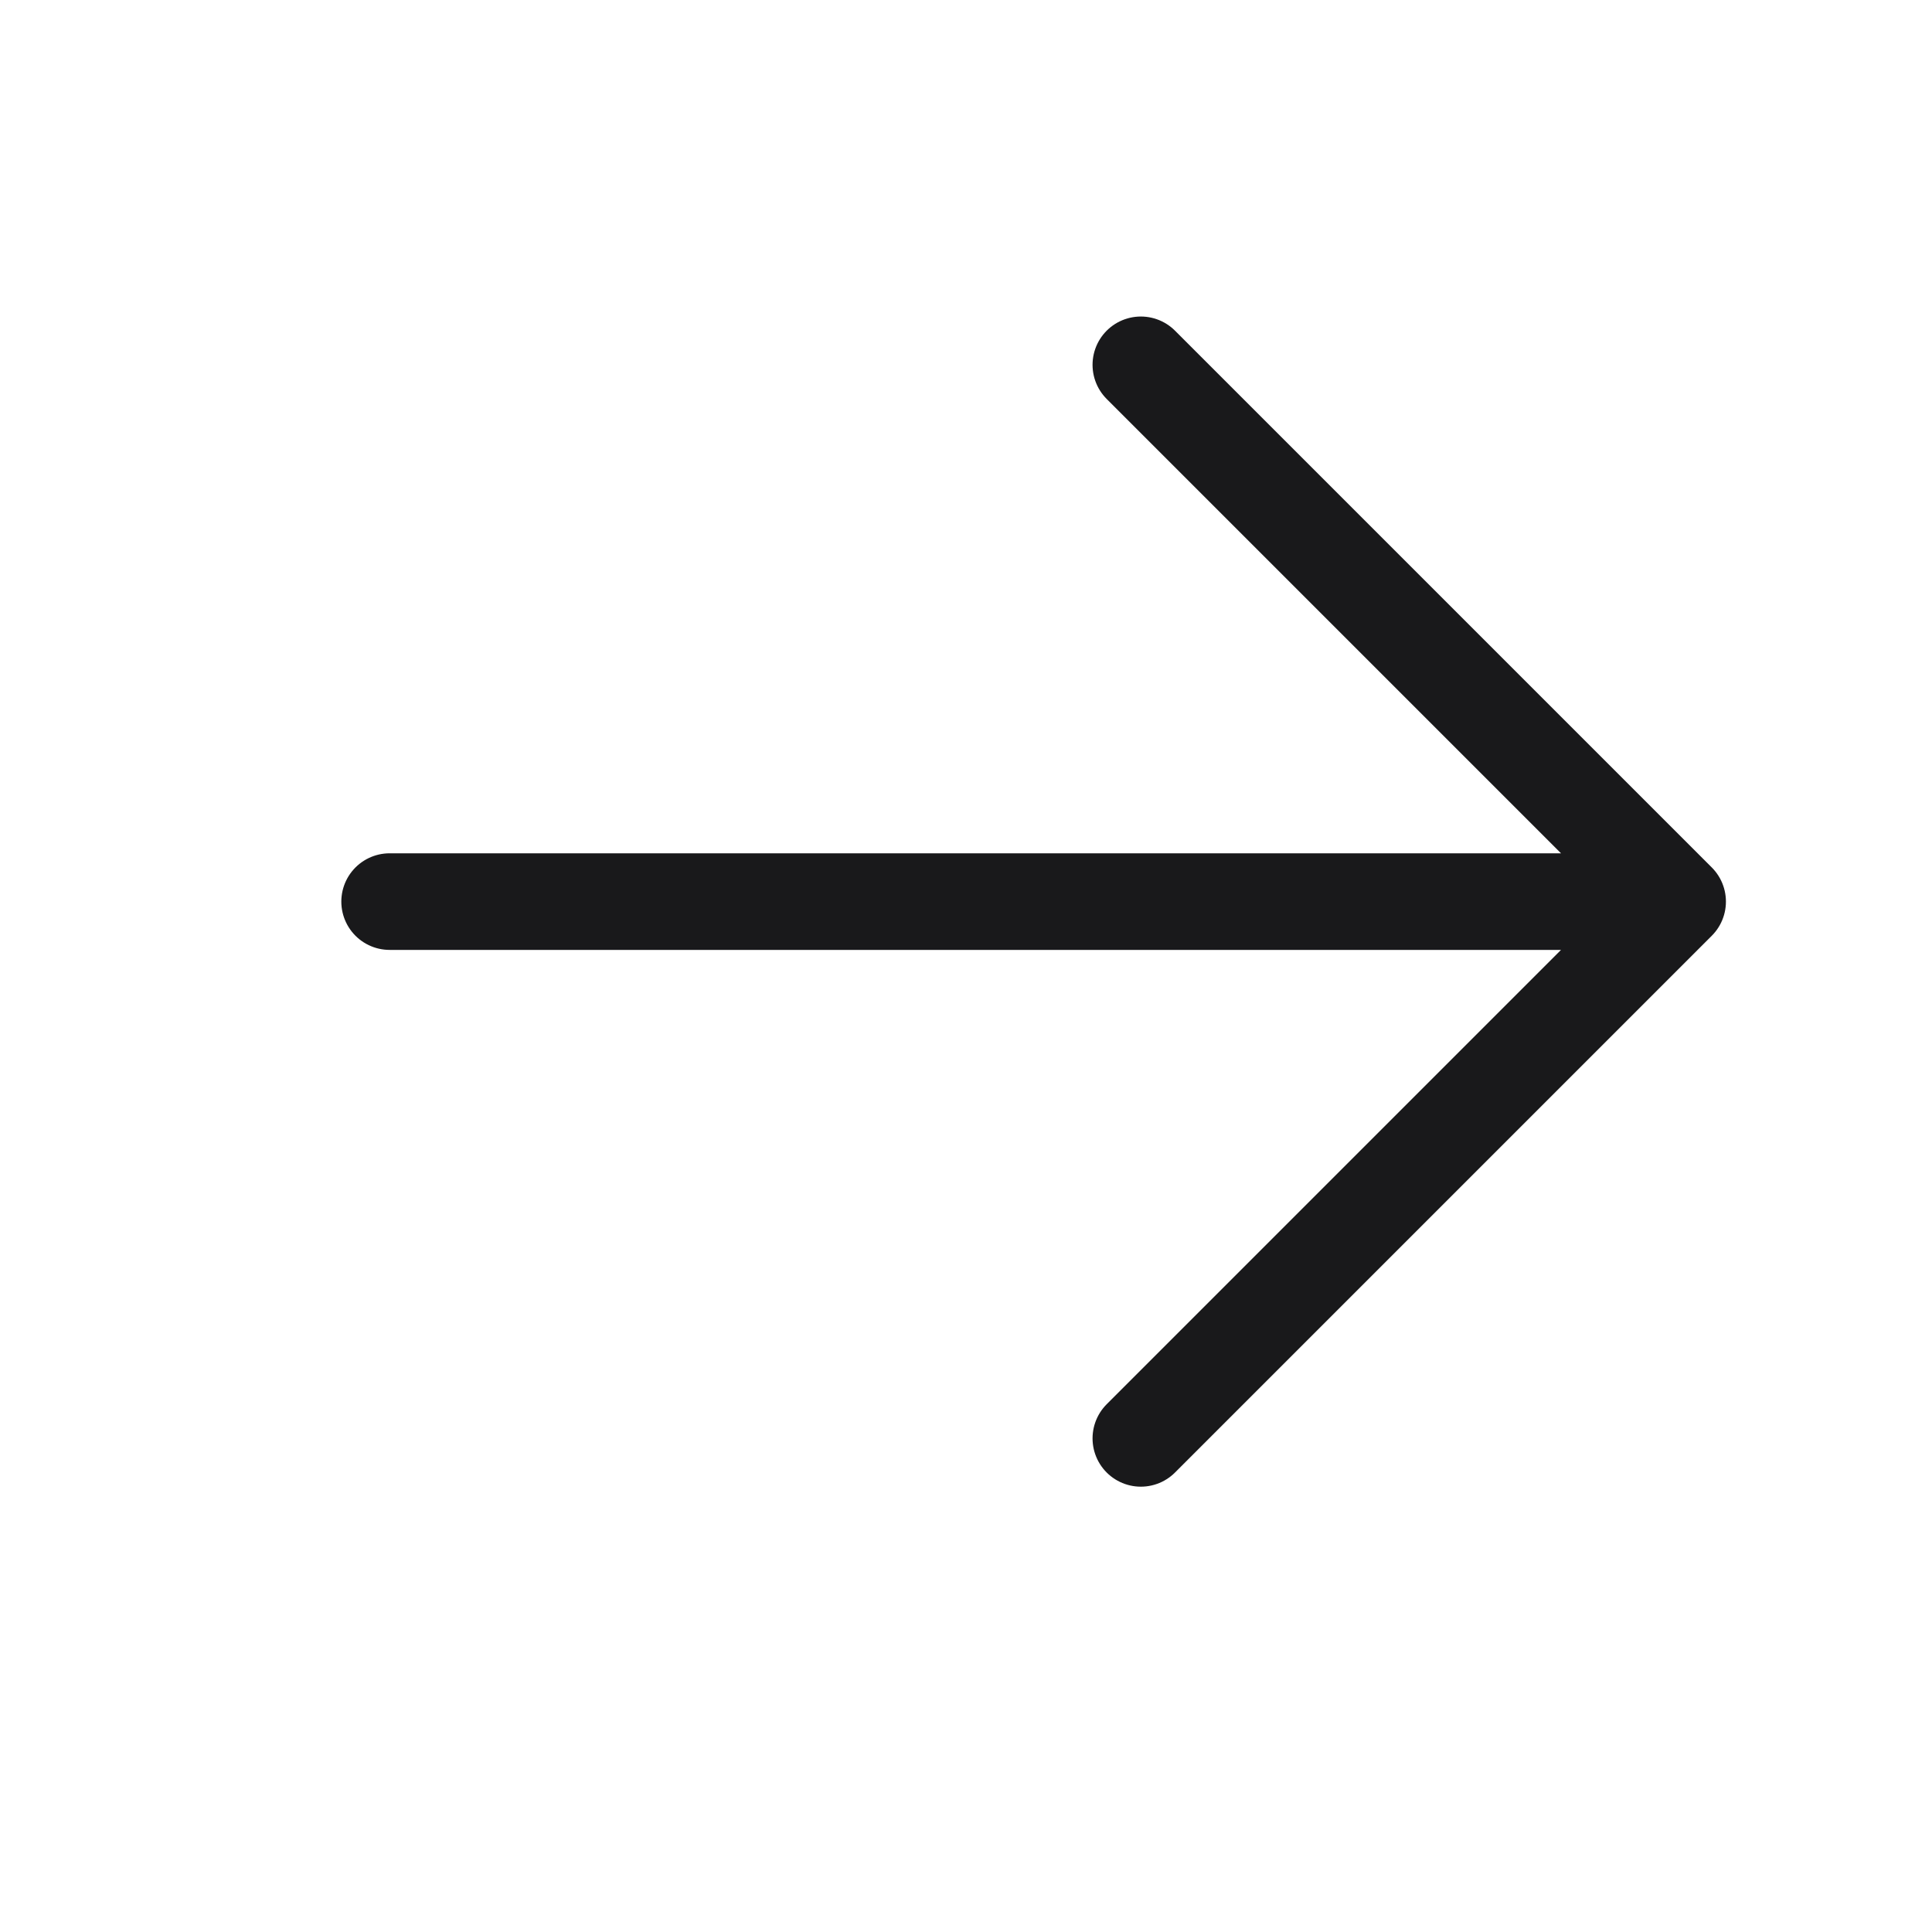 <?xml version="1.0" encoding="utf-8"?>
<!-- Generator: Adobe Illustrator 19.0.0, SVG Export Plug-In . SVG Version: 6.00 Build 0)  -->
<svg version="1.1" id="Layer_1" xmlns="http://www.w3.org/2000/svg" xmlns:xlink="http://www.w3.org/1999/xlink" x="0px" y="0px"
	 viewBox="-179 -20 600 600" style="enable-background:new -179 -20 600 600;" xml:space="preserve">
<style type="text/css">
	.st0{fill:none;}
	.st1{fill:none;stroke:#19191B;stroke-width:30;stroke-linecap:round;stroke-linejoin:round;}
</style>
<rect x="-258" y="-140" class="st0" width="800" height="800"/>
<path class="st1" d="M-58,260h400 M342,260L175.3,93.3 M342,260L175.3,426.7"/>
</svg>
